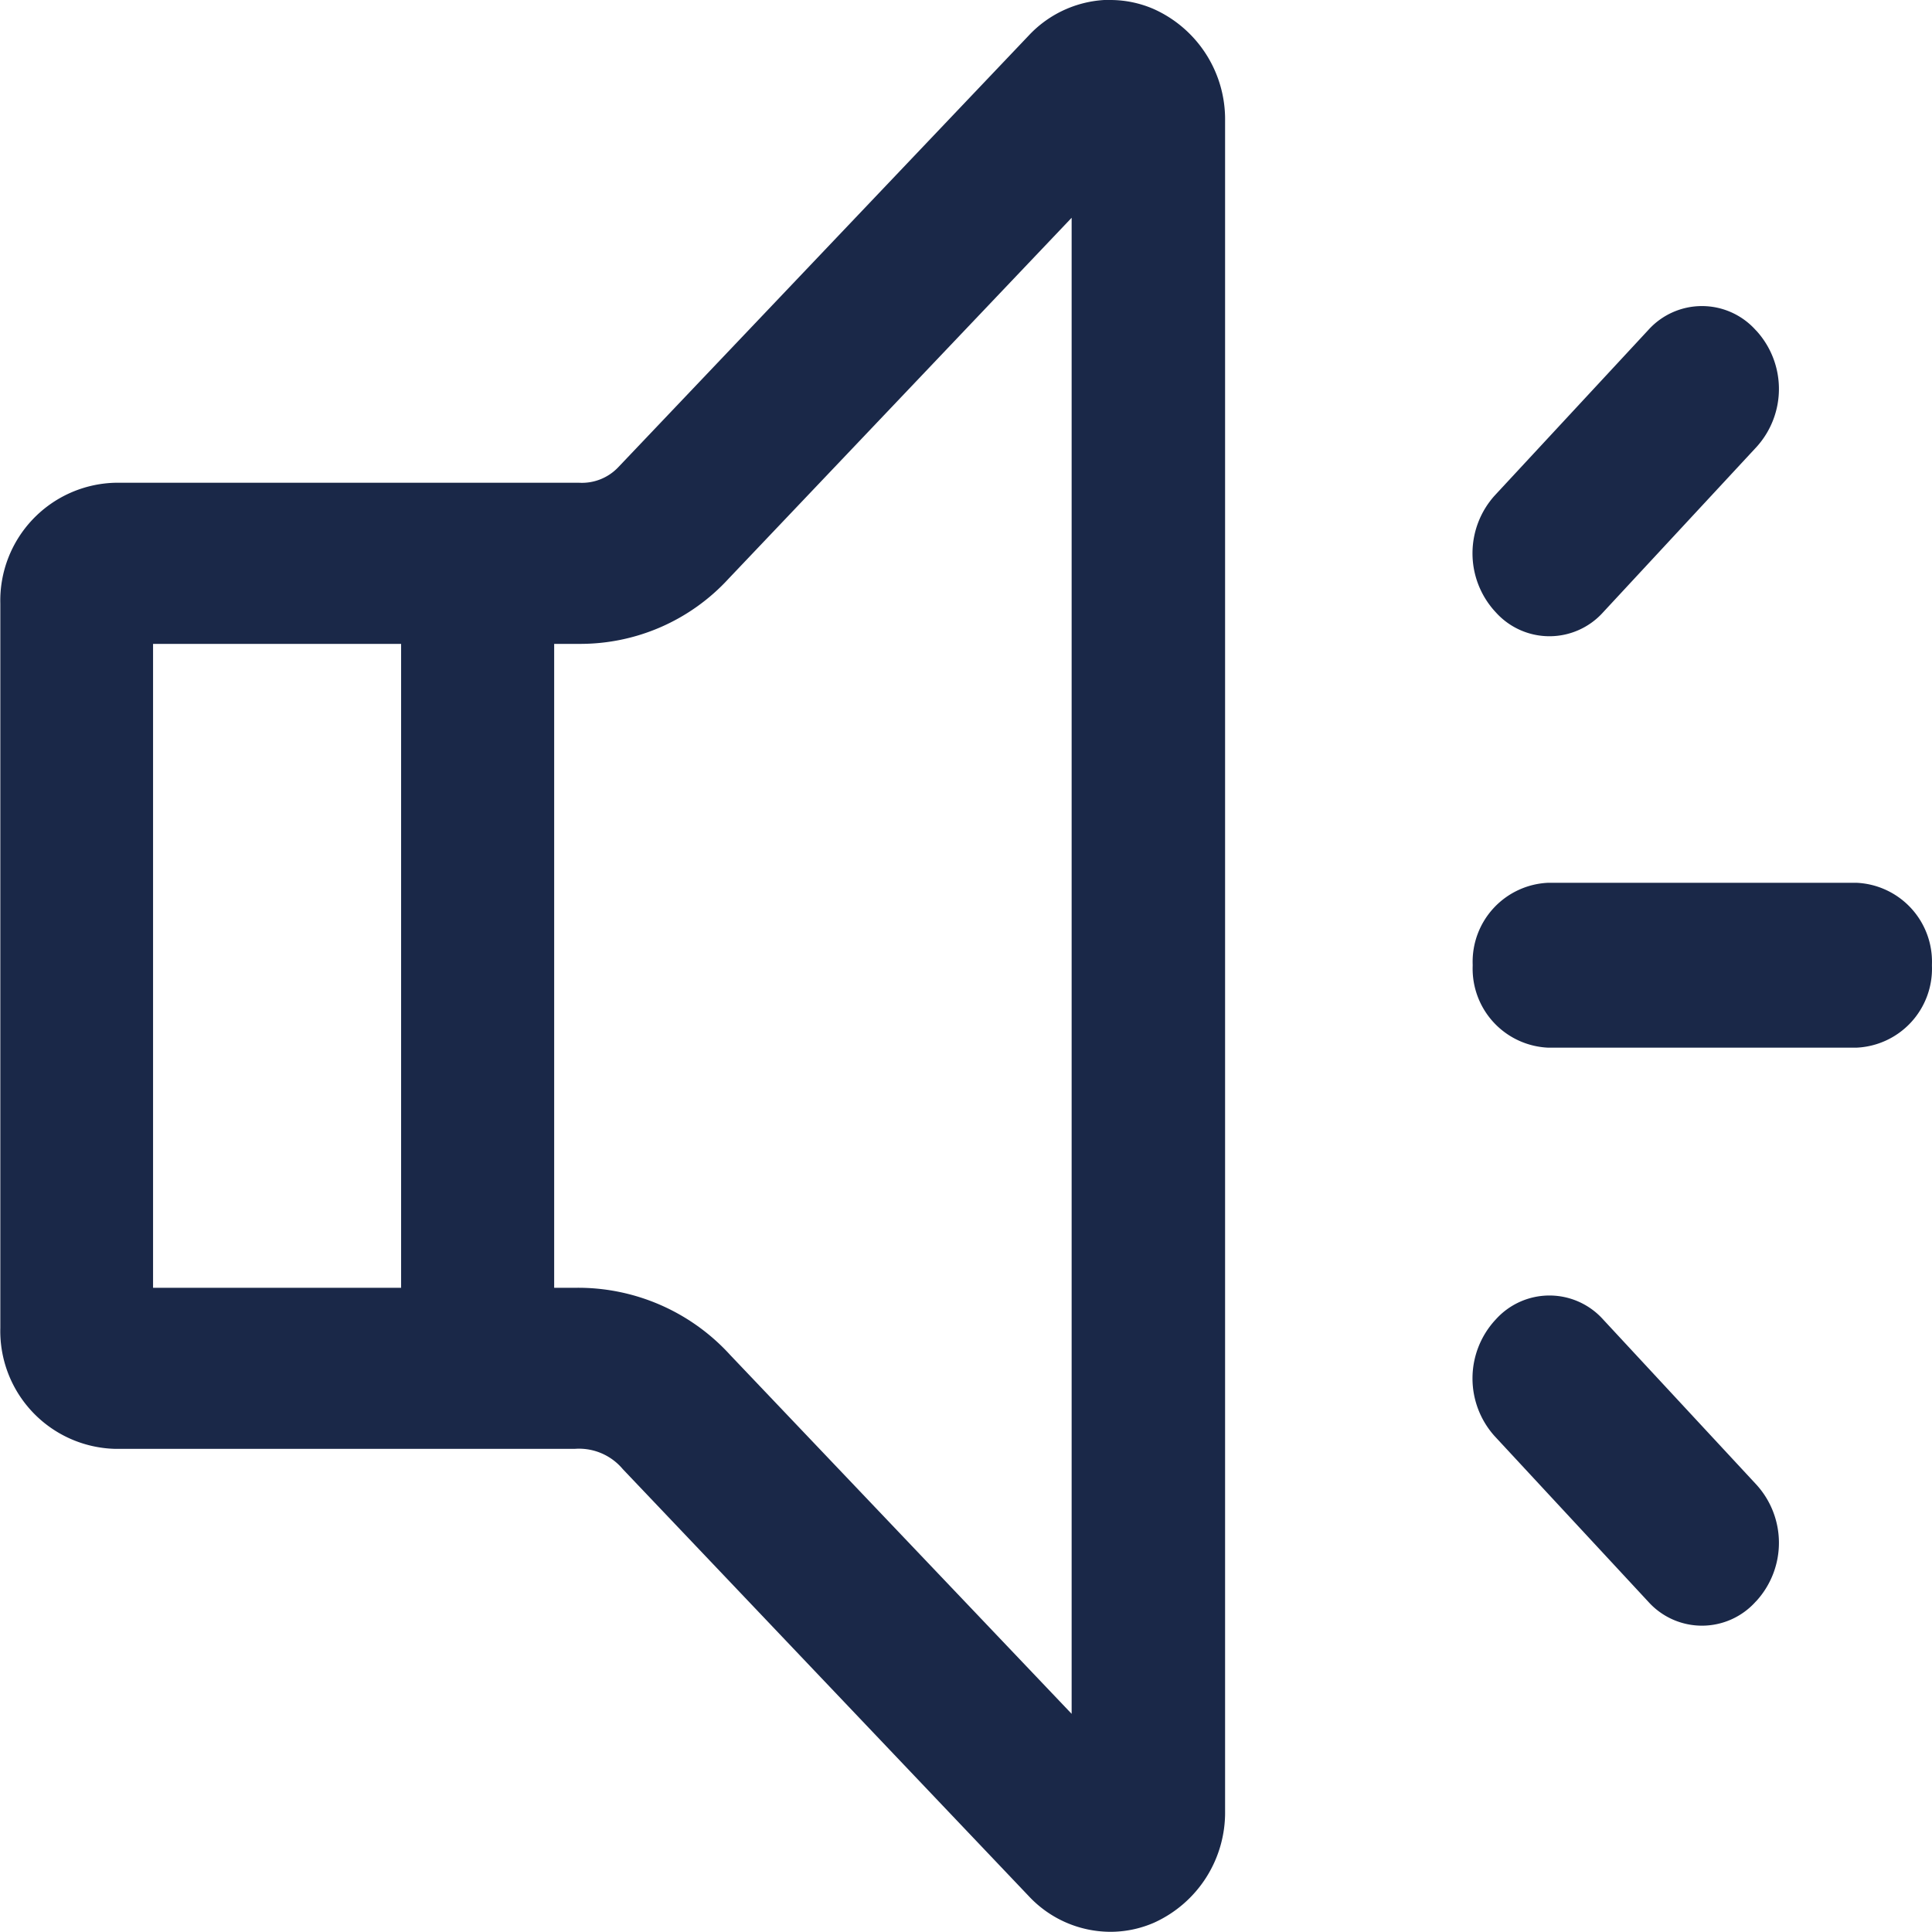 <svg xmlns="http://www.w3.org/2000/svg" width="30.003" height="30" viewBox="0 0 30.003 30"><defs><style>.a{fill:#1a2848;}</style></defs><path class="a" d="M144.585,131.42v23.23l-5.3-5.57a3.193,3.193,0,0,0-2.425-1.046H130.32v-10h6.613a3.124,3.124,0,0,0,2.329-1.017l5.323-5.6m.6-3.385a1.745,1.745,0,0,0-1.262.55l-6.379,6.709a.777.777,0,0,1-.606.241h-7.207a1.83,1.83,0,0,0-1.783,1.875V148.66a1.83,1.83,0,0,0,1.783,1.875h7.138a.886.886,0,0,1,.745.314l6.31,6.637a1.739,1.739,0,0,0,1.261.549,1.693,1.693,0,0,0,.683-.143,1.877,1.877,0,0,0,1.1-1.732V129.911a1.876,1.876,0,0,0-1.1-1.732,1.687,1.687,0,0,0-.681-.144Z" transform="translate(-127.943 -128.035)"/><path class="a" d="M255.863,261.027h2.377v10.246h-2.377Zm23.773,5.123a1.227,1.227,0,0,1-1.179,1.27h-4.774a1.227,1.227,0,0,1-1.179-1.27v-.021a1.227,1.227,0,0,1,1.179-1.27h4.774a1.227,1.227,0,0,1,1.179,1.27Zm-2.723-9.86a1.341,1.341,0,0,1,0,1.8l-2.383,2.568a1.12,1.12,0,0,1-1.668,0l-.014-.015a1.341,1.341,0,0,1,0-1.8l2.383-2.568a1.12,1.12,0,0,1,1.667,0Zm0,19.719a1.341,1.341,0,0,0,0-1.8l-2.383-2.568a1.12,1.12,0,0,0-1.668,0l-.014.015a1.341,1.341,0,0,0,0,1.8l2.383,2.568a1.12,1.12,0,0,0,1.667,0Z" transform="translate(-249.634 -251.15)"/></svg>